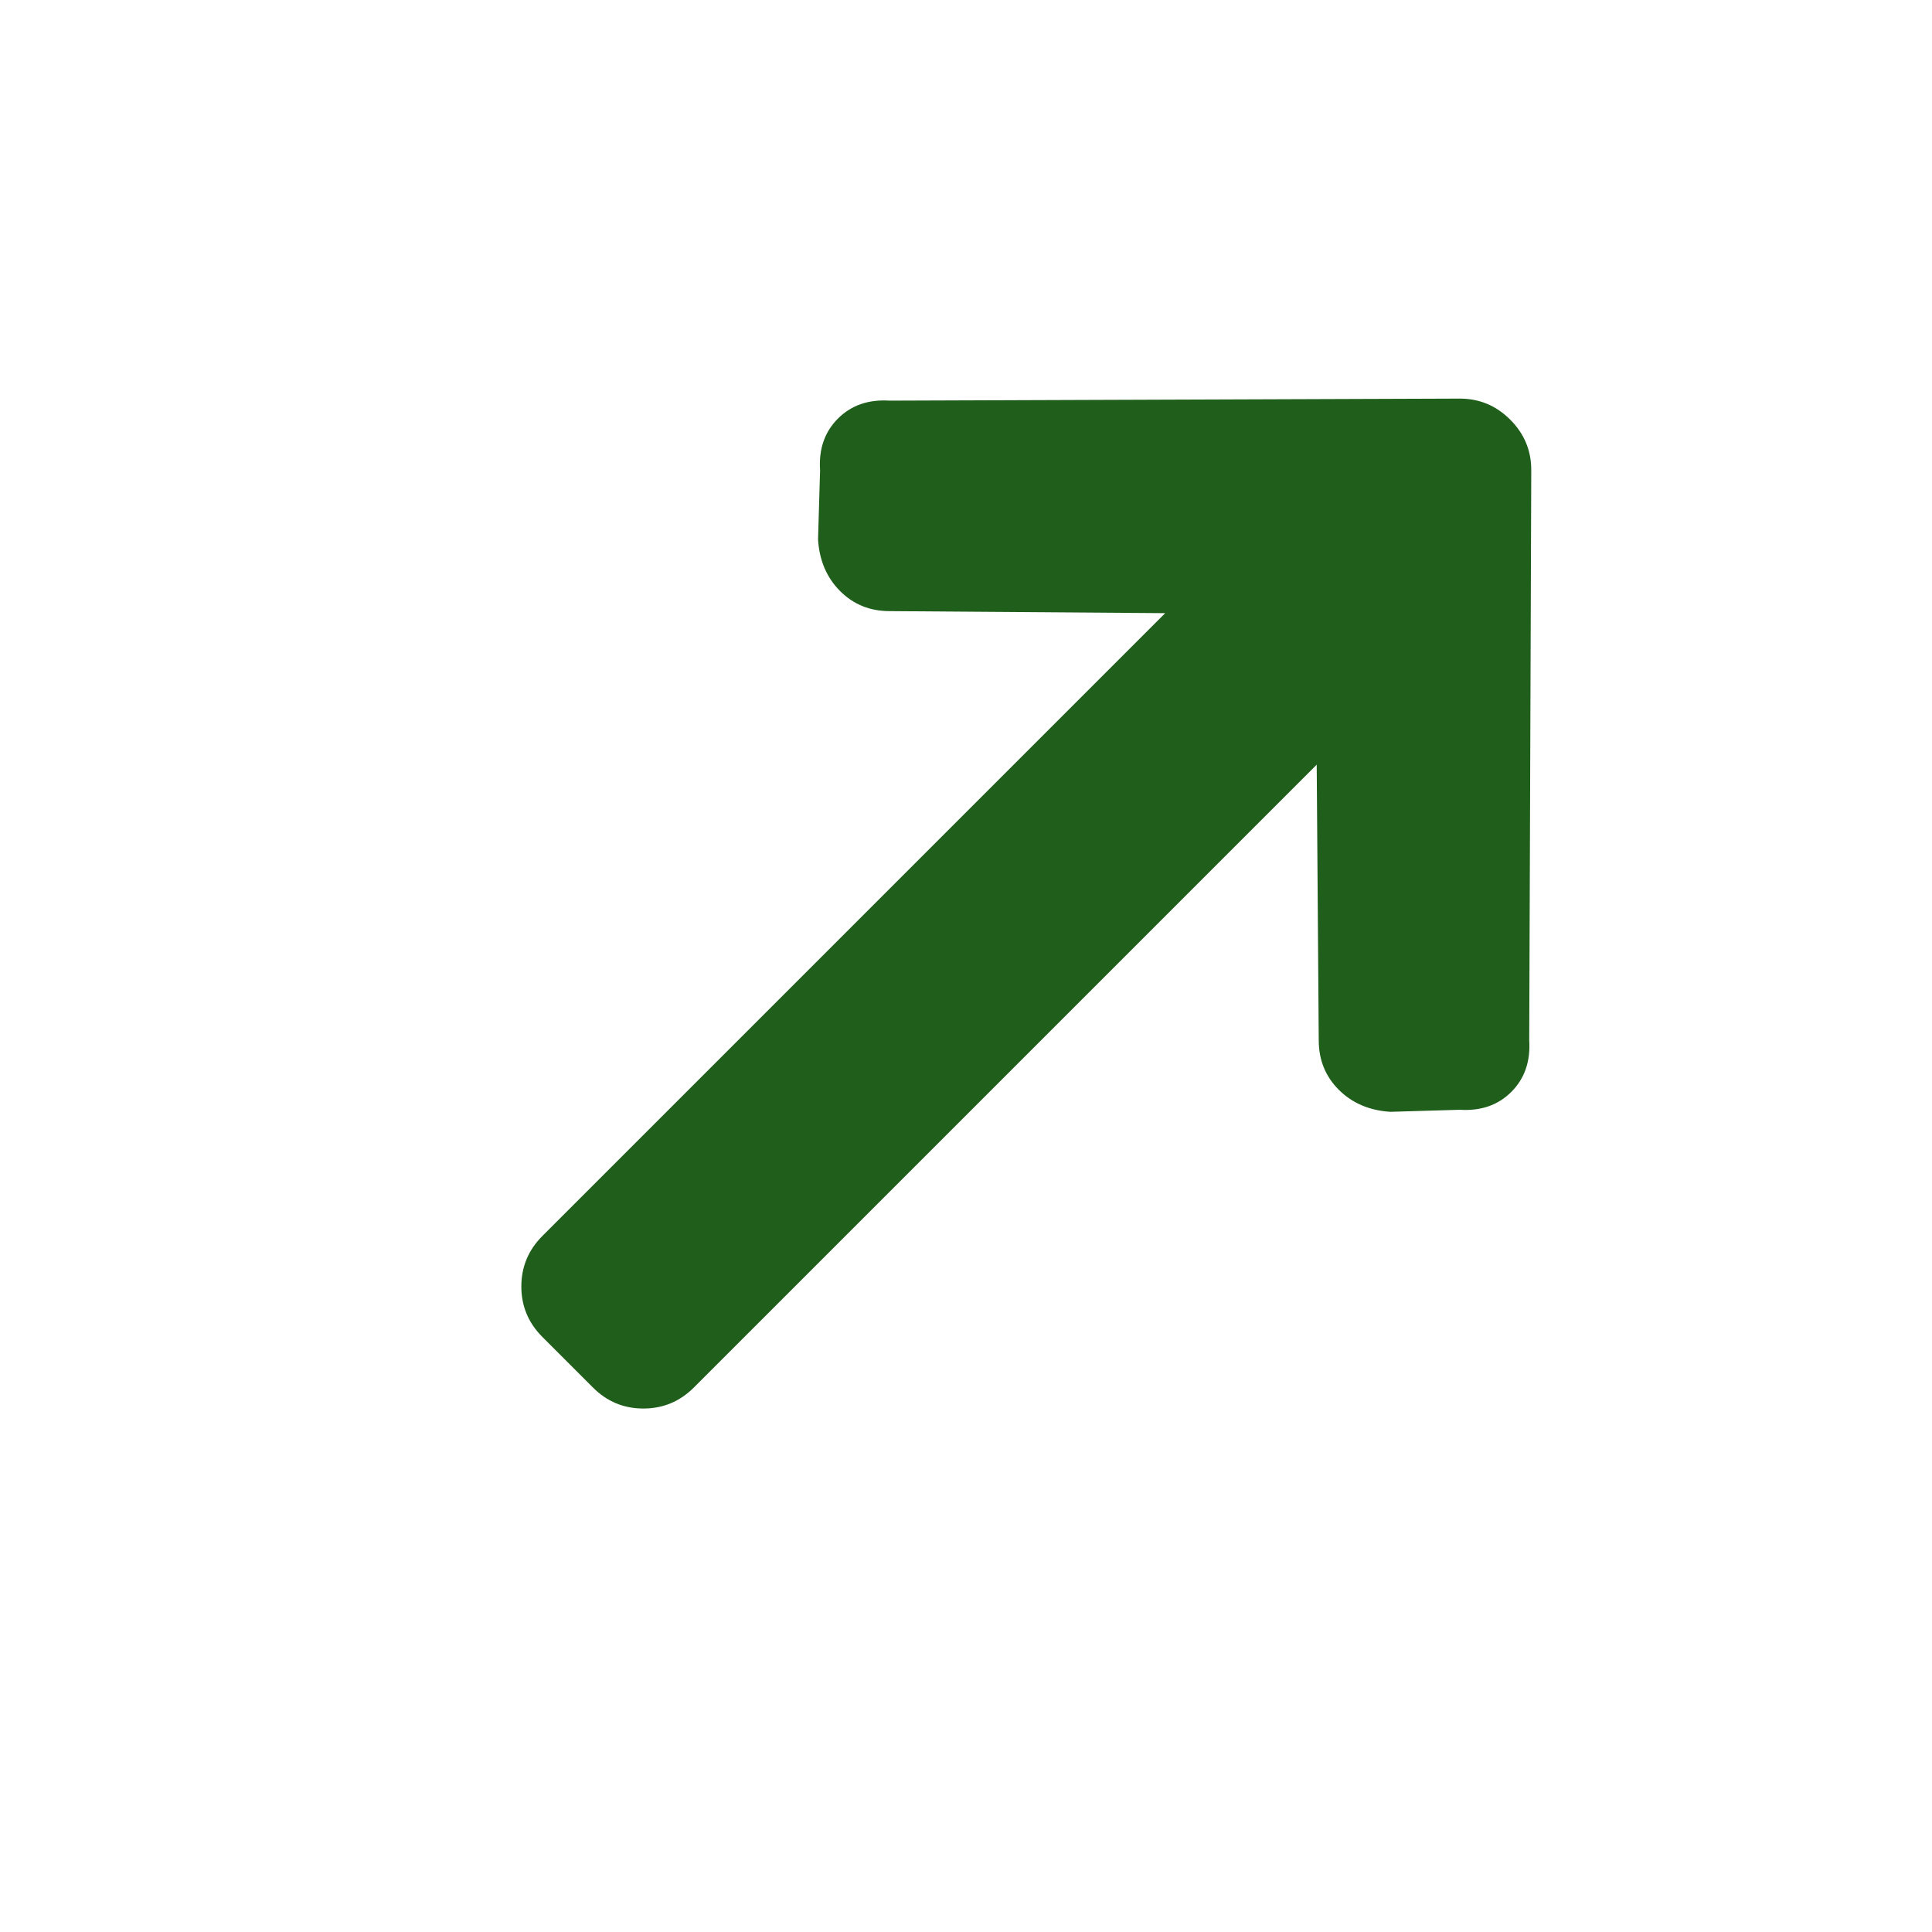 <svg width="19" height="19" viewBox="0 0 19 19" fill="none" xmlns="http://www.w3.org/2000/svg">
<path d="M8.748 6.01L11.459 6.03L5.334 12.155C5.196 12.293 5.127 12.459 5.127 12.652C5.127 12.845 5.196 13.01 5.334 13.148L5.831 13.645C5.968 13.783 6.134 13.852 6.327 13.852C6.52 13.852 6.686 13.783 6.824 13.645L12.949 7.52L12.969 10.231C12.969 10.424 13.035 10.586 13.166 10.717C13.297 10.848 13.466 10.921 13.673 10.934L14.356 10.914C14.563 10.927 14.732 10.869 14.863 10.738C14.994 10.607 15.052 10.438 15.039 10.231L15.059 4.623C15.059 4.43 14.99 4.265 14.852 4.127C14.714 3.989 14.549 3.92 14.356 3.92L8.748 3.94C8.541 3.927 8.372 3.985 8.241 4.116C8.11 4.247 8.051 4.416 8.065 4.623L8.045 5.306C8.058 5.513 8.131 5.682 8.262 5.813C8.393 5.944 8.555 6.01 8.748 6.01Z" fill="#1F5E1B"/>
</svg>
